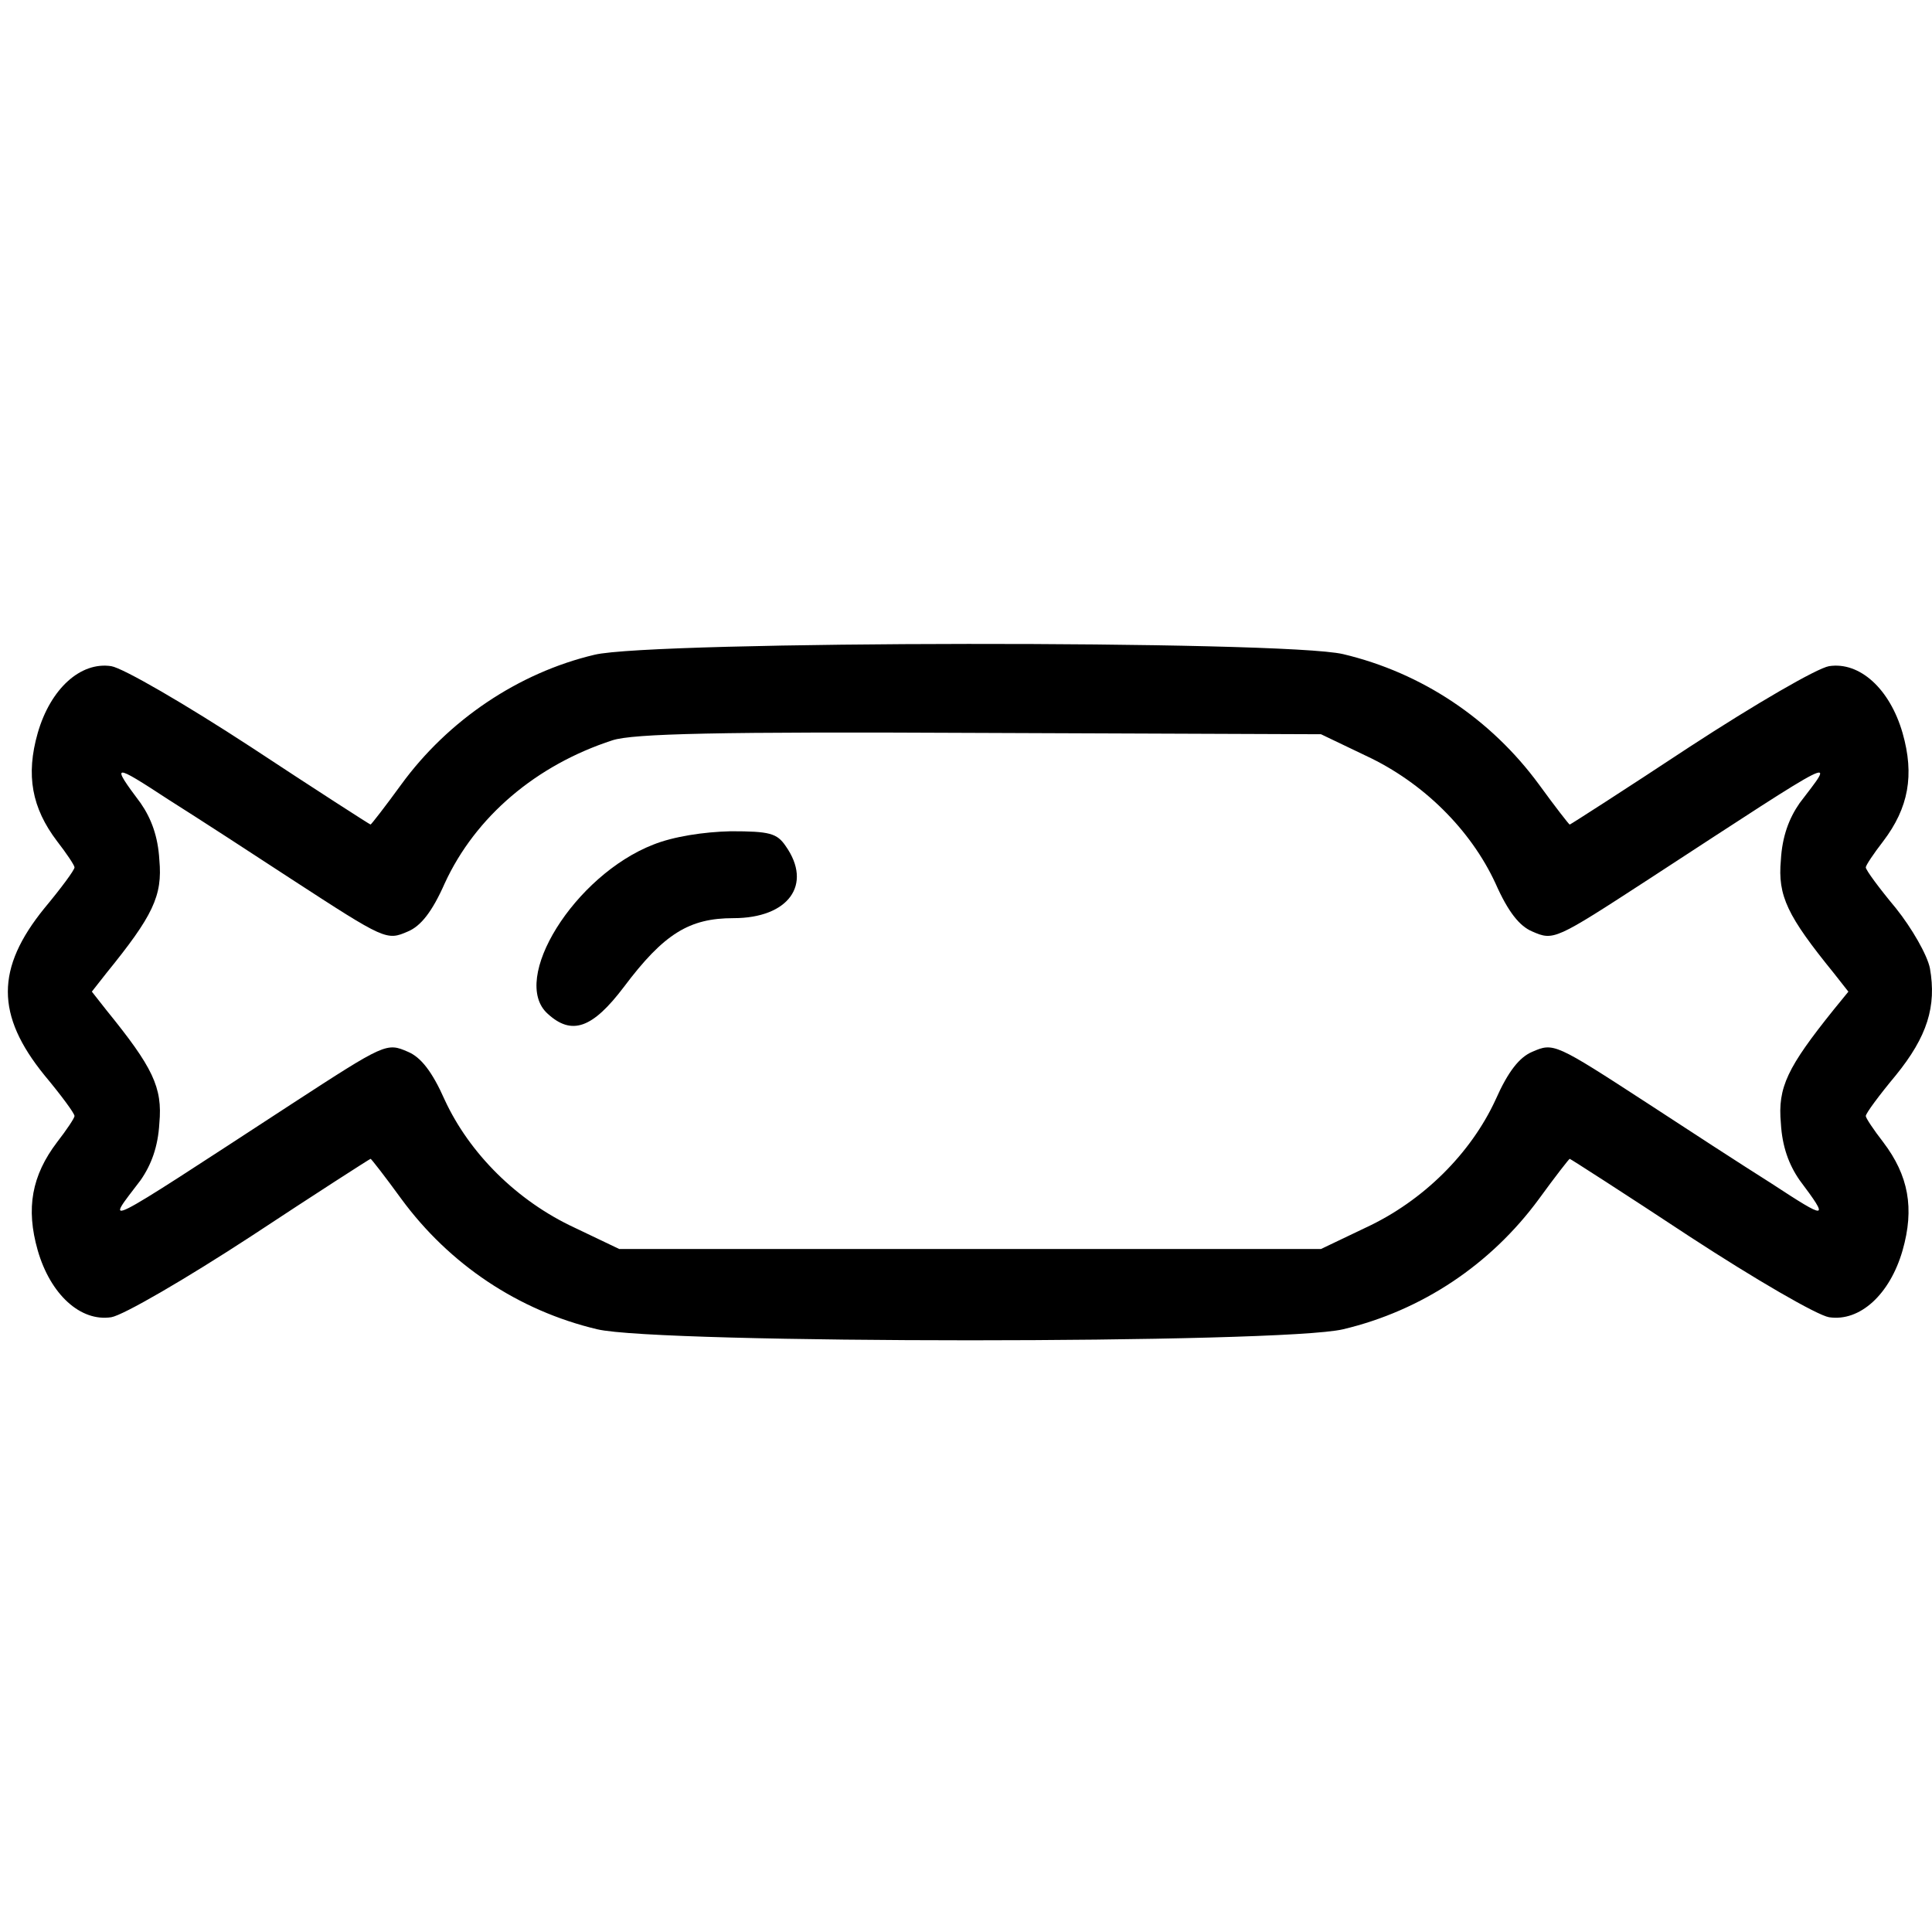 <?xml version="1.0" encoding="UTF-8"?> <!-- Generator: Adobe Illustrator 24.0.0, SVG Export Plug-In . SVG Version: 6.00 Build 0) --> <svg xmlns="http://www.w3.org/2000/svg" xmlns:xlink="http://www.w3.org/1999/xlink" version="1.1" x="0px" y="0px" viewBox="0 0 512 512" style="enable-background:new 0 0 512 512;" xml:space="preserve"> <style type="text/css"> .st0{display:none;} .st1{display:inline;} .st2{display:inline;fill:none;stroke:#FFFFFF;stroke-width:19;stroke-miterlimit:10;} .st3{fill:none;stroke:#FFFFFF;stroke-width:19;stroke-miterlimit:10;} .st4{display:inline;fill-rule:evenodd;clip-rule:evenodd;fill:none;stroke:#FFFFFF;stroke-width:19;stroke-miterlimit:10;} .st5{fill:none;stroke:#FFFFFF;stroke-width:19;stroke-linecap:round;stroke-linejoin:round;} .st6{fill:#FFFFFF;} </style> <g id="Capa_1" class="st0"> <g class="st1"> <g> <path d="M511.3,401.9c1.5-9.8,0.7-33.5-3.2-44.3c-8.4-23.2-31.1-38.6-56.8-38.6c-0.3,0-0.6,0-0.9,0c-4.2,0.1-9,0.9-14.7,2.7 c-9.6,3-19.4,5.1-29.3,6.5v-264c0-4.2-2.9-7.7-7-8.5L137.9,3.3c-0.4-0.1-0.7,0.1-1.1,0c-0.5,0-0.9-0.2-1.4-0.2L30.8,11.9 c-4.5,0.4-8,4.1-8,8.7v442.6L0,508.8h148.2h19.5h119.8h141.7l-22.8-45.6v-15.4h11.7l16,34.1c5.1,15.9,20.2,27,36.9,27 c21.4,0,38.8-17.4,38.7-39.4l-2.5-36.2c-0.8-11-0.3-12.5,0.8-16.5C508.9,413.8,510,409.7,511.3,401.9z M327.4,321.8 c-5.8-1.7-12.3-2.7-19.2-2.8c-0.3,0-0.6,0-0.9,0c-25.7,0-48.4,15.4-56.8,38.6c-3.9,10.8-4.7,34.5-3.2,44.2 c1.2,7.9,2.4,11.9,3.2,14.9c1.1,4,1.5,5.5,0.8,16.5l-1.6,23.2H144.9v-269L389,220v109.7C368.8,330.5,348.2,328,327.4,321.8z M40.3,194.3l34.9-2.9v265.2H40.3V194.3z M92.6,189.9l34.9-2.9v269.5h-5.4H92.6V189.9z M389,202.4l-244.1-32.5V22.5L389,71.3 V202.4z M127.4,169.5l-34.9,2.9V24.3l34.9-2.9V169.5z M75.1,25.7v148.2l-34.9,2.9V28.6L75.1,25.7z M28.2,491.4l8.7-17.4h93.8 l8.7,17.4H28.2z M159,491.4l-8.7-17.4H249c0.1,1.1,0.3,2.1,0.5,3.2c0.1,0.3,0.1,0.7,0.2,1c0.5,2.2,1.2,4.3,2,6.3 c0.2,0.4,0.4,0.9,0.6,1.3c0.9,1.9,1.8,3.8,3,5.6L159,491.4L159,491.4z M319.9,491.4c0.5-0.8,0.9-1.6,1.4-2.5 c0.3-0.6,0.6-1.1,0.9-1.7c0.9-1.7,1.6-3.5,2.2-5.4l3.7-7.9h64.2l8.7,17.4H319.9z M389,456.5h-52.6c1.9-4,3.2-6.7,4.2-8.7H389 L389,456.5L389,456.5z M494,399.2c-1.1,6.8-2,10.2-2.8,12.9c-1.6,5.8-2.3,9-1.4,22.4l2.5,35.6c0,11.8-9.6,21.3-21.3,21.3 c-9.3,0-17.7-6.3-20.4-15.2l-21.4-45.8h-31.5h-61.6c-5.8-1.2-6.7,0.1-19,26.2l0,0l-1.3,2.8c-0.3,0.7-0.7,1.4-1,2.2c0,0,0,0,0,0 c-1.3,2.8-2.8,6-4.4,9.3l-1.9,4.1l-0.5,1.2c-2.7,9.1-10.9,15.2-20.4,15.2c-1.5,0-2.9-0.1-4.3-0.4c-9.6-2-16.9-10.4-17-20.6 l2.5-35.9c0.9-13.4,0.2-16.6-1.4-22.4c-0.8-2.7-1.7-6.1-2.8-12.9c-1.2-7.3-0.4-28,2.3-35.6c5.9-16.3,22.1-27.1,40.4-27.1 c0.2,0,0.4,0,0.7,0c5.3,0.1,10.2,0.7,14.4,2c5.1,1.5,10.1,2.8,15.2,4c0,0,0.1,0,0.1,0c14.7,3.3,29.4,5,43.8,5 c4.1,0,8.5-0.2,13.1-0.5c15.7-1,31.2-3.8,46.4-8.5c5-1.6,8.1-1.9,9.7-1.9c0.2,0,0.4,0,0.6,0c18.3,0,34.5,10.8,40.4,27.1v0 C494.4,371.1,495.2,391.9,494,399.2z"></path> <path d="M450,351.9c-19.2,0-34.9,15.6-34.9,34.9c0,19.2,15.6,34.9,34.9,34.9c19.2,0,34.9-15.6,34.9-34.9 C484.9,367.5,469.3,351.9,450,351.9z M450,404.2c-9.6,0-17.4-7.8-17.4-17.4c0-9.6,7.8-17.4,17.4-17.4c9.6,0,17.4,7.8,17.4,17.4 C467.5,396.4,459.6,404.2,450,404.2z"></path> <path d="M309.5,351.9c-19.2,0-34.9,15.6-34.9,34.9c0,19.2,15.6,34.9,34.9,34.9c19.2,0,34.9-15.6,34.9-34.9 C344.4,367.5,328.7,351.9,309.5,351.9z M309.5,404.2c-9.6,0-17.4-7.8-17.4-17.4c0-9.6,7.8-17.4,17.4-17.4 c9.6,0,17.4,7.8,17.4,17.4C326.9,396.4,319.1,404.2,309.5,404.2z"></path> <path d="M397.7,360.6c-4.8,0-8.7,3.9-8.7,8.7h-17.4c0-4.8-3.9-8.7-8.7-8.7s-8.7,3.9-8.7,8.7v8.7c0,4.8,3.9,8.7,8.7,8.7h34.9 c4.8,0,8.7-3.9,8.7-8.7v-8.7C406.4,364.5,402.5,360.6,397.7,360.6z"></path> </g> </g> </g> <g id="Capa_2" class="st0"> <path class="st2" d="M500.4,244.6c0-36.4-29.5-65.9-65.9-65.9H77.9c-36.4,0-65.9,29.5-65.9,65.9v78.1c0,0.4,0,0.7,0.1,1.1 c0,0.4-0.1,0.7-0.1,1.1v105.8c0,36.4,29.5,65.9,65.9,65.9H86c36.4,0,65.9-29.5,65.9-65.9v-64h208.7v65.6 c0,36.4,29.5,65.9,65.9,65.9h8.1c36.4,0,65.9-29.5,65.9-65.9V326.3c0-0.6-0.1-1.2-0.1-1.9c0-0.6,0.1-1.2,0.1-1.9L500.4,244.6 L500.4,244.6z"></path> <path class="st2" d="M127.2,267.2h-7.9v-7.9c0-12.1-9.8-21.9-21.9-21.9c-12.1,0-21.9,9.8-21.9,21.9v7.9h-7.9 c-12.1,0-21.9,9.8-21.9,21.9c0,12.1,9.8,21.9,21.9,21.9h7.9v7.9c0,12.1,9.8,21.9,21.9,21.9c12.1,0,21.9-9.8,21.9-21.9V311h7.9 c12.1,0,21.9-9.8,21.9-21.9C149.1,277,139.3,267.2,127.2,267.2z"></path> <circle class="st2" cx="414.8" cy="244.8" r="17.1"></circle> <circle class="st2" cx="414.8" cy="327" r="17.1"></circle> <circle class="st2" cx="453.7" cy="285.3" r="17.1"></circle> <circle class="st2" cx="375.8" cy="285.3" r="17.1"></circle> <g class="st1"> <g> <path class="st3" d="M263.4,133.8c0-37.5,0-75.1,0-112.6c0-9.3-14.4-9.3-14.4,0c0,37.5,0,75.1,0,112.6 C249,143.1,263.4,143.1,263.4,133.8L263.4,133.8z"></path> </g> </g> <g class="st1"> <g> <path class="st3" d="M286.4,128.6c-18.9,0-37.8,0-56.8,0c-3.9,0-7.2,3.3-7.2,7.2c0,14.3,0,28.6,0,42.9c0,3.9,3.3,7.2,7.2,7.2 c18.9,0,37.8,0,56.8,0c3.9,0,7.2-3.3,7.2-7.2c0-14.3,0-28.6,0-42.9c0-9.3-14.4-9.3-14.4,0c0,14.3,0,28.6,0,42.9 c2.4-2.4,4.8-4.8,7.2-7.2c-18.9,0-37.8,0-56.8,0c2.4,2.4,4.8,4.8,7.2,7.2c0-14.3,0-28.6,0-42.9c-2.4,2.4-4.8,4.8-7.2,7.2 c18.9,0,37.8,0,56.8,0C295.7,143,295.7,128.6,286.4,128.6z"></path> </g> </g> <path class="st4" d="M231.7,317.4c0,4.1-3.4,7.5-7.5,7.5h-16.8c-4.1,0-7.5-3.4-7.5-7.5l0,0c0-4.1,3.4-7.5,7.5-7.5h16.8 C228.3,309.9,231.7,313.3,231.7,317.4L231.7,317.4z"></path> <path class="st4" d="M301.4,317.4c0,4.1-3.4,7.5-7.5,7.5h-16.8c-4.1,0-7.5-3.4-7.5-7.5l0,0c0-4.1,3.4-7.5,7.5-7.5h16.8 C298.1,309.9,301.4,313.3,301.4,317.4L301.4,317.4z"></path> </g> <g id="Capa_3" class="st0"> <g id="Layer_2" class="st1"> <polygon class="st5" points="254.5,16 329.2,175.1 496,200.5 375.3,324.3 403.7,499 254.5,416.6 105.3,499 133.8,324.3 13,200.5 180,175.1 "></polygon> <path class="st5" d="M318.9,289.7c0,35.6-28.8,64.4-64.4,64.4s-64.4-28.8-64.4-64.4"></path> <line class="st5" x1="174" y1="241.4" x2="206.2" y2="241.4"></line> <line class="st5" x1="302.8" y1="241.4" x2="335" y2="241.4"></line> </g> </g> <g id="Capa_4" class="st0"> <g id="Camada_2" class="st1"> <g id="Camada_1-2"> <path class="st6" d="M117.5,47.2v1.9h-3.2c-22.5,0-40.7,18.2-40.8,40.6v376.4c0,22.6,18.3,40.8,40.8,40.8c0,0,0,0,0,0h229.9 c22.6,0,40.8-18.3,40.8-40.8c0,0,0,0,0,0V463h1.9c23.3,0,42.1-18.9,42.1-42.1V47.2c0-23.3-18.9-42.1-42.1-42.1H159.6 C136.4,5.1,117.5,24,117.5,47.2L117.5,47.2z M146.8,485.9V70h43.4v416H146.8z M94.6,466.2V89.8c0-10.9,8.9-19.8,19.8-19.8 c0,0,0,0,0,0h11.4v416h-11.4C103.4,485.9,94.6,477.1,94.6,466.2L94.6,466.2z M344.2,485.9h-133V70h133c10.9,0,19.8,8.9,19.8,19.8 l0,0v376.4C364,477.1,355.2,485.9,344.2,485.9C344.2,485.9,344.2,485.9,344.2,485.9z M386.3,26.2c11.6,0,21.1,9.4,21.1,21.1 v373.7c0,11.6-9.4,21.1-21.1,21.1h-1.3V89.8c0-22.6-18.3-40.8-40.8-40.8l0,0H138.6V47c0-11.6,9.4-21.1,21.1-21.1l0,0L386.3,26.2z "></path> <path class="st6" d="M337.1,188.9c0.3-10.3-3.7-20.3-10.9-27.6c15.3-14.4,16.1-38.5,1.7-53.9c-14.4-15.3-38.5-16.1-53.9-1.7 c-15.3,14.4-16.1,38.5-1.7,53.9c0.5,0.6,1.1,1.1,1.7,1.7c-15.6,14-16.9,37.9-3,53.5s37.9,16.9,53.5,3 C332.7,210.5,337.3,199.9,337.1,188.9z M282.1,134c0-9.4,7.6-17.1,17.1-17.1c9.4,0,17.1,7.6,17.1,17.1c0,9.4-7.6,17.1-17.1,17.1 l0,0C289.8,151,282.1,143.4,282.1,134C282.1,134,282.1,134,282.1,134z M282.1,188.9c0-9.4,7.6-17.1,17.1-17.1 c9.4,0,17.1,7.6,17.1,17.1s-7.6,17.1-17.1,17.1C289.8,206,282.1,198.3,282.1,188.9C282.1,188.9,282.1,188.9,282.1,188.9z"></path> </g> </g> </g> <g id="Capa_5" class="st0"> <g transform="translate(1 1)" class="st1"> <g> <g> <circle class="st6" cx="255" cy="169.7" r="8.5"></circle> <circle class="st6" cx="255" cy="203.8" r="8.5"></circle> <path class="st6" d="M509.2,207.1L416.7,89.3c-3.1-14.6-26.2-30.2-80.4-46.7l-23.1-23.1l-2.1-4.2c-5-10-15.3-16.4-26.5-16.4 h-59.2c-11.2,0-21.5,6.4-26.5,16.4l-2.1,4.1l-23.1,23.1c-55.4,16.9-78.3,32.8-80.6,47L0.8,207.1c-3,3.8-2.2,9.4,1.7,12.2 l59.7,42.7c2.6,1.9,6.1,2.1,8.9,0.6l47.3-24.8l0,264.7c0,4.7,3.8,8.5,8.5,8.5h34.1c0,0,0,0,0.1,0h51.2c0,0,0,0,0.1,0H383 c4.7,0,8.5-3.8,8.5-8.5V237.8l47.2,24.7c2.9,1.5,6.3,1.3,8.9-0.6l59.7-42.7C511.4,216.4,512.2,210.9,509.2,207.1z M201.2,39.3 l26.6,57.6l-19.3,9.7l-20.3-54.2L201.2,39.3z M308.8,39.3l13,13l-20.3,54.2l-19.3-9.7L308.8,39.3z M225.4,16.1h59.2 c4.8,0,9.1,2.7,11.3,7l0.9,1.7l-33.5,72.5c0,0.1-0.1,0.2-0.1,0.3l-8.1,17.6l-41.7-90.4l0.8-1.7 C216.3,18.8,220.6,16.1,225.4,16.1z M118.5,218.5L68,245l-48.2-34.4l83.5-106.2c4.3,4.6,8,13,10.7,24.3 c1.7,7.1,2.9,14.9,3.8,22.6c0.3,2.7,0.5,5.2,0.6,7.5c0.1,1.2,0.1,2.1,0.1,2.6L118.5,218.5L118.5,218.5z M203.8,493.9h-34.1 v-17.1h34.1V493.9z M220.9,493.9v-25.6c0-4.7-3.8-8.5-8.5-8.5h-51.2c-4.7,0-8.5,3.8-8.5,8.5v25.6h-17V161.1c0-0.9-0.1-2-0.2-3.5 c-0.2-2.5-0.4-5.2-0.7-8.2c-0.9-8.4-2.2-16.9-4.1-24.9c-3.9-16.1-9.5-28.3-17.9-35.1c0.9-0.9,2.1-2,3.5-3.1 c10-7.9,28.3-16.5,56.9-25.6l22.8,60.7c1.8,4.7,7.3,6.9,11.8,4.6l27.3-13.7l12.3,26.7c1.9,4.1,6.3,5.7,10.1,4.6 c2.3-0.6,4.3-2.2,5.4-4.6l12.3-26.7l27.3,13.7c4.5,2.3,10,0.1,11.8-4.6L337,60.7c28.6,9.1,47,17.8,56.9,25.6 c1.4,1.1,2.6,2.2,3.5,3.1c-4,3.2-7.4,7.7-10.3,13.3c-0.2,0.4-0.4,0.7-0.5,1.1c-0.2,0.4-0.4,0.8-0.6,1.2 c-0.3,0.6-0.5,1.1-0.8,1.7c-0.1,0.3-0.3,0.6-0.4,0.9c-0.4,0.9-0.7,1.8-1.1,2.7c0,0,0,0.1,0,0.1c-0.4,1-0.8,2.1-1.1,3.2 c0,0.1-0.1,0.2-0.1,0.3c-0.3,0.9-0.6,1.9-0.9,2.8c-0.1,0.3-0.2,0.6-0.3,0.9c-0.2,0.8-0.5,1.6-0.7,2.5c-0.1,0.3-0.2,0.7-0.3,1.1 c-0.2,0.8-0.4,1.7-0.6,2.6c-0.1,0.3-0.1,0.6-0.2,0.9c-1.9,8-3.3,16.4-4.1,24.8c-0.3,2.9-0.5,5.7-0.7,8.2 c-0.1,1.5-0.2,2.6-0.2,3.2l0,62.9c0,0.1,0,0.3,0,0.4l0,269.8L220.9,493.9L220.9,493.9z M442,245l-50.5-26.5v-57.4 c0-0.2,0.1-1.1,0.1-2.4c0.1-2.3,0.4-4.8,0.6-7.5c0.8-7.7,2-15.5,3.7-22.6c0.2-0.9,0.4-1.8,0.7-2.6c0.1-0.2,0.1-0.4,0.2-0.6 c0.2-0.6,0.3-1.2,0.5-1.7c0.1-0.3,0.2-0.6,0.3-0.9c0.1-0.5,0.3-1,0.4-1.4c0.2-0.7,0.4-1.4,0.7-2c0.1-0.2,0.1-0.4,0.2-0.6 c0.2-0.5,0.4-1,0.6-1.5c0-0.1,0-0.1,0.1-0.2c2.1-5.6,4.5-9.9,7.1-12.7l83.6,106.3L442,245z"></path> <path class="st6" d="M348.9,178.2h-51.2c-4.7,0-8.5,3.8-8.5,8.5v51.2c0,2.9,1.4,5.5,3.8,7.1l25.6,17.1c2.9,1.9,6.6,1.9,9.5,0 l25.6-17.1c2.4-1.6,3.8-4.2,3.8-7.1v-51.2C357.4,182,353.6,178.2,348.9,178.2z M340.3,233.4l-17.1,11.4l-17.1-11.4v-38.1h34.1 L340.3,233.4L340.3,233.4z"></path> </g> </g> </g> </g> <g id="Capa_6"> <g transform="translate(0,512) scale(0.1,-0.1)"> <path d="M1575.4,3384.8c-201.9-47.8-387.9-173.6-511.9-343.6c-42.5-58.5-79.7-106.3-81.5-106.3S836.8,3027,665,3140.3 c-173.6,113.4-338.3,209-370.2,214.3c-81.5,12.4-161.2-60.2-194.8-177.1c-31.9-111.6-15.9-198.4,51.4-287 c24.8-31.9,46.1-63.8,46.1-69.1c0-7.1-35.4-54.9-79.7-108.1c-129.3-159.4-129.3-283.4,0-442.8c44.3-53.1,79.7-101,79.7-108.1 c0-5.3-21.3-37.2-46.1-69.1c-67.3-88.6-83.3-175.4-51.4-287c33.7-116.9,113.4-189.5,194.8-177.1c31.9,5.3,196.6,101,370.2,214.3 c171.8,113.4,315.3,205.5,317.1,205.5s39-47.8,81.5-106.3c127.5-173.6,310-295.8,519-345.4c163-39,1813.9-39,1976.8,0 c209,49.6,391.5,171.8,519,345.4c42.5,58.5,79.7,106.3,81.5,106.3c1.8,0,145.3-92.1,317.1-205.5 c173.6-113.4,338.3-209,370.2-214.3c81.5-12.4,161.2,60.2,194.8,177.1c31.9,111.6,15.9,198.4-51.4,287 c-24.8,31.9-46.1,63.8-46.1,69.1c0,7.1,35.4,54.9,79.7,108.1c83.3,102.7,108.1,182.4,90.3,283.4c-7.1,35.4-47.8,106.3-90.3,159.4 c-44.3,53.1-79.7,101-79.7,108.1c0,5.3,21.3,37.2,46.1,69.1c67.3,88.6,83.3,175.4,51.4,287c-33.7,116.9-113.4,189.5-194.8,177.1 c-31.9-5.3-196.6-101-370.2-214.3c-171.8-113.4-315.3-205.5-317.1-205.5c-1.8,0-39,47.8-81.5,106.3 c-127.5,173.6-310,295.8-519,345.4C3401.7,3423.7,1727.8,3422,1575.4,3384.8z M3619.6,3117.3c152.3-70.9,278.1-196.6,343.6-338.3 c33.7-76.2,63.8-113.4,97.4-127.5c56.7-24.8,60.2-23,308.2,138.2c524.3,341.9,494.2,325.9,400.3,201.9 c-28.3-40.7-46.1-88.6-49.6-150.6c-8.9-95.7,17.7-148.8,139.9-299.4l39-49.6l-39-47.8c-122.2-152.3-148.8-205.5-139.9-301.1 c3.5-62,21.3-109.8,49.6-150.6c79.7-106.3,74.4-106.3-74.4-8.9c-81.5,51.4-228.5,147-325.9,210.8 c-248,161.2-251.5,163-308.2,138.2c-33.7-14.2-63.8-51.4-97.4-127.5c-65.5-141.7-191.3-267.5-343.6-338.3l-118.7-56.7h-930h-930 l-118.7,56.7c-152.3,70.9-278.1,196.6-343.6,338.3c-33.7,76.2-63.8,113.4-97.4,127.5c-56.7,24.8-60.2,23-308.2-138.2 c-524.3-341.9-494.2-325.9-400.3-201.9c28.3,40.7,46.1,88.6,49.6,150.6c8.9,95.7-17.7,148.8-139.9,299.4l-39,49.6l39,49.6 c122.2,150.6,148.8,203.7,139.9,299.4c-3.5,62-21.3,109.8-49.6,150.6c-79.7,106.3-74.4,106.3,74.4,8.9 c81.5-51.4,228.5-147,325.9-210.8c248-161.2,251.5-163,308.2-138.2c33.7,14.2,63.8,51.4,97.4,127.5 c81.5,177.1,242.7,313.5,444.6,379.1c54.9,17.7,278.1,23,974.2,19.5l903.4-3.5L3619.6,3117.3z"></path> <path d="M1731.3,2881.7c-209-81.5-380.8-357.8-279.9-448.2c63.8-58.5,118.7-39,201.9,70.9c106.3,141.7,173.6,182.4,290.5,182.4 c145.3,0,210.8,88.6,138.2,191.3c-23,33.7-42.5,39-145.3,39C1864.2,2915.4,1784.5,2903,1731.3,2881.7z"></path> </g> </g> </svg> 